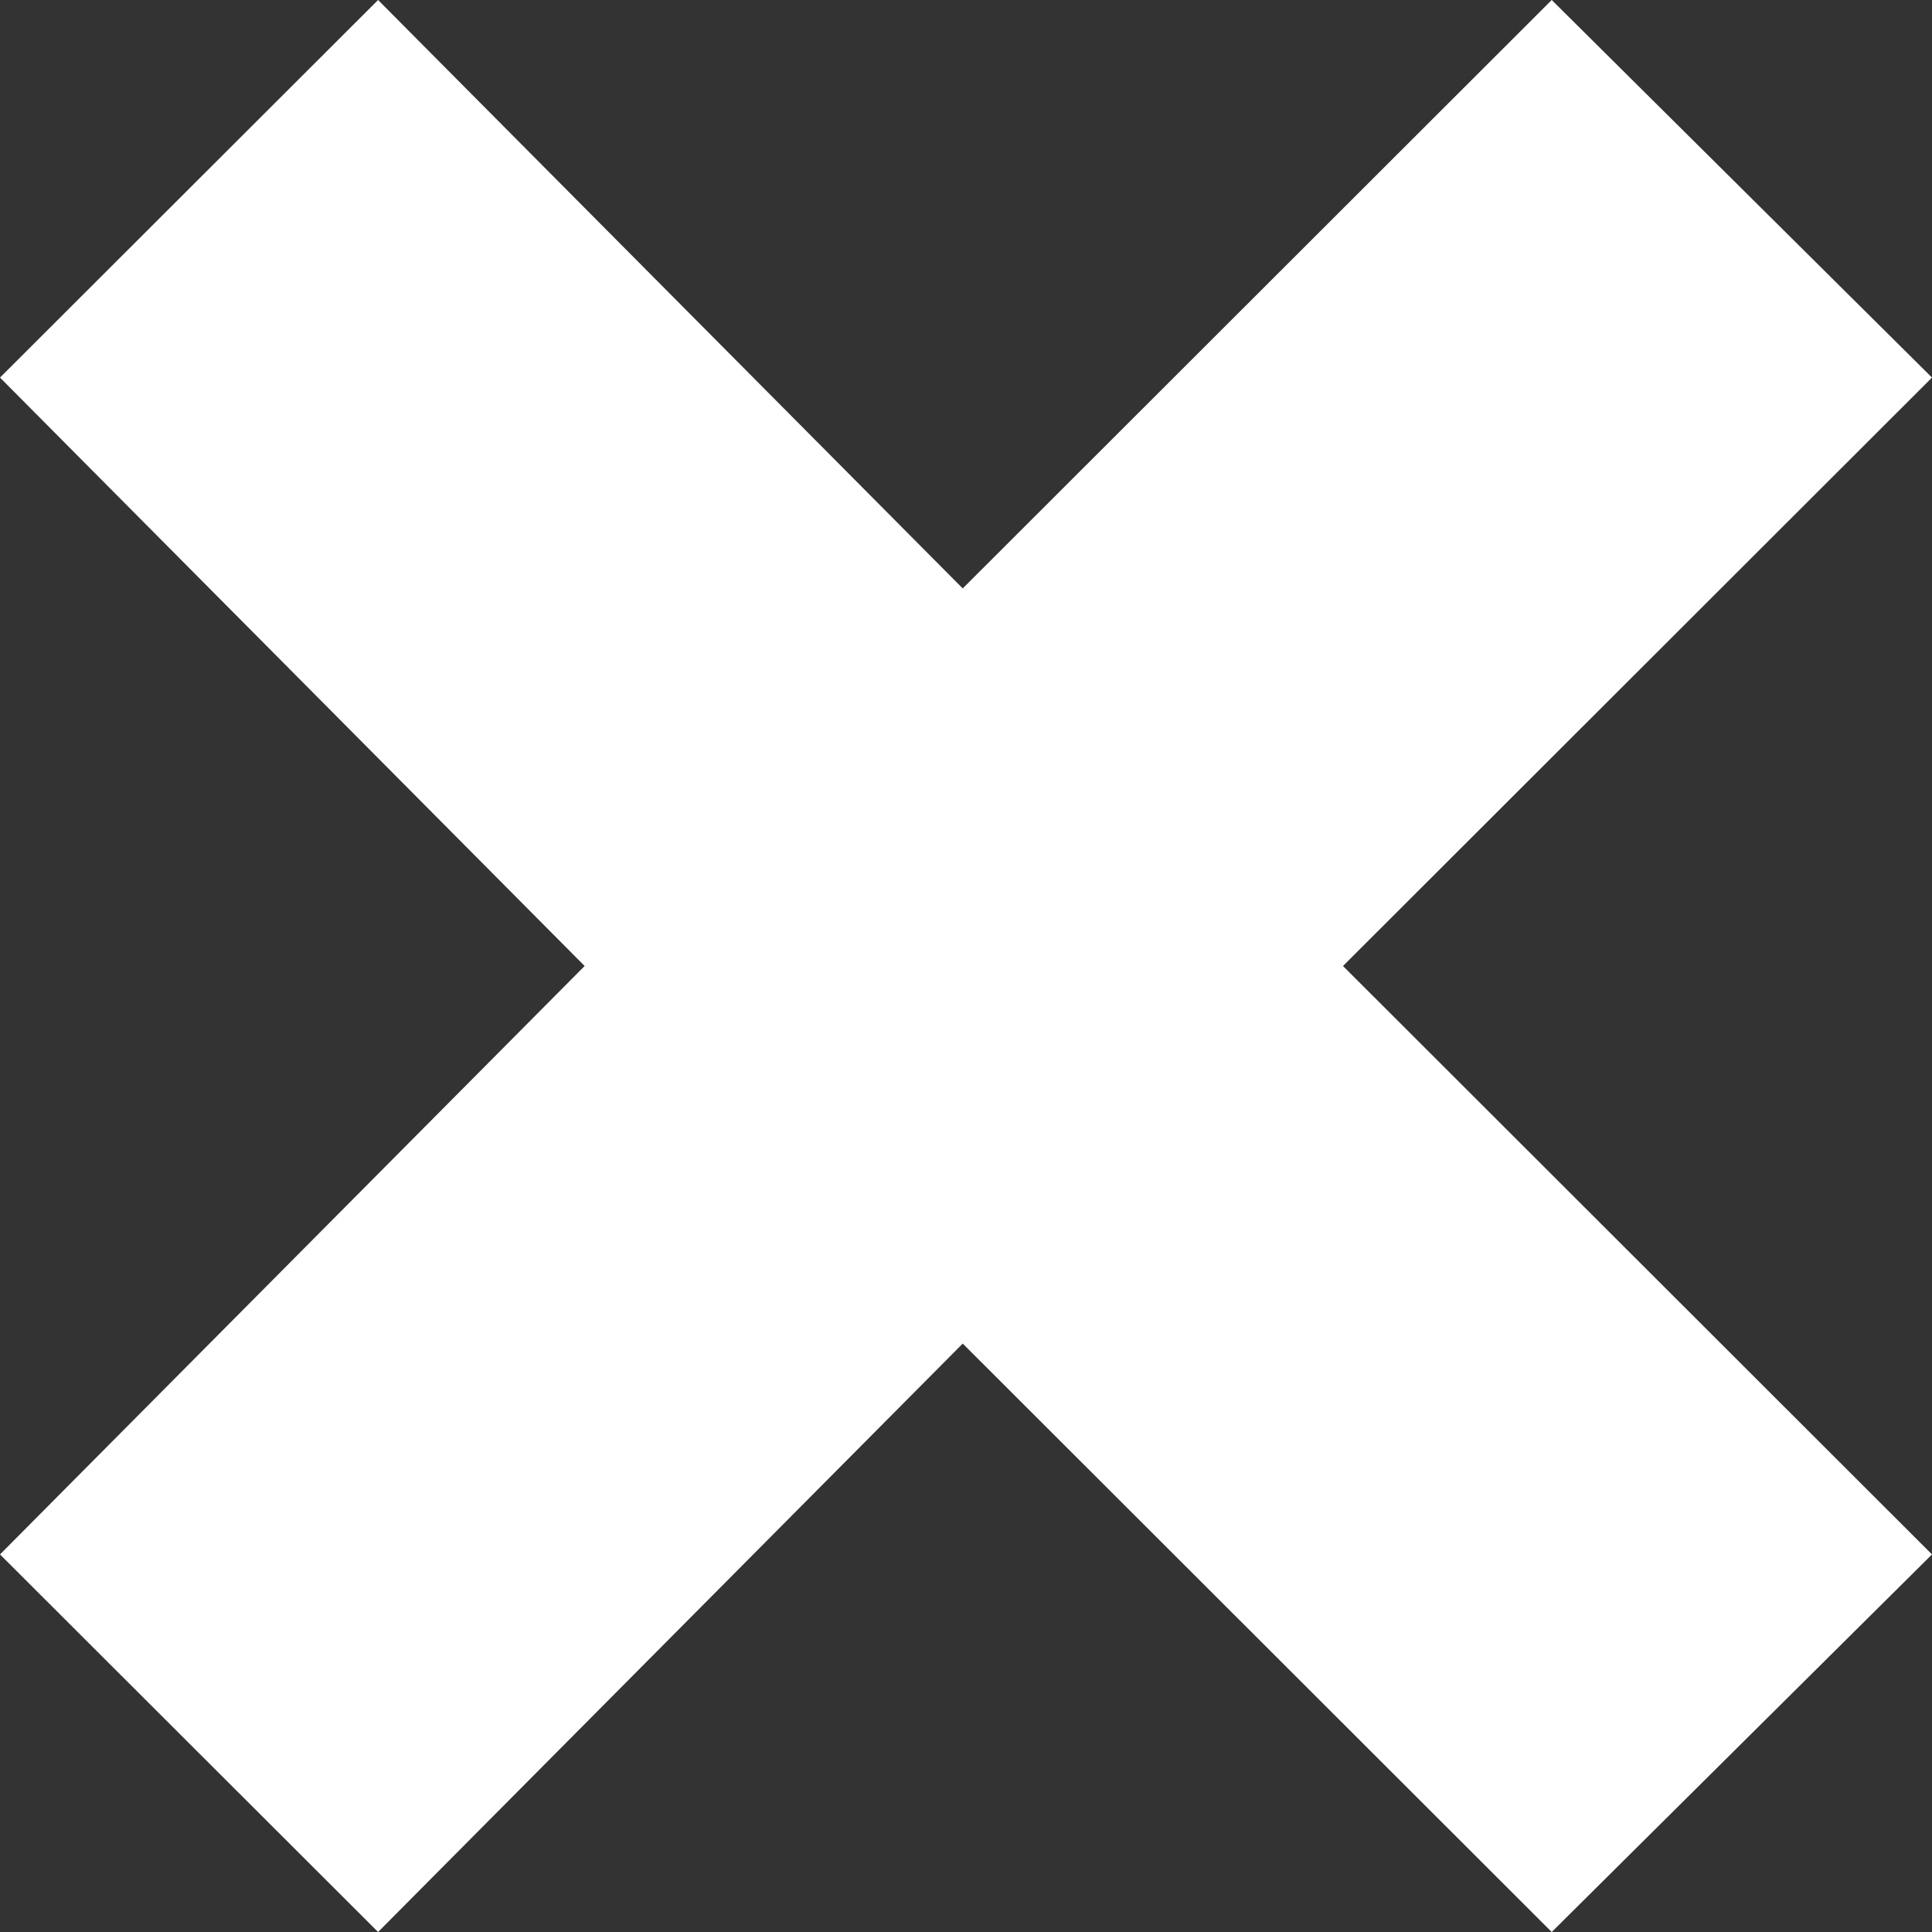 <svg width="23" height="23" viewBox="0 0 23 23" fill="none" xmlns="http://www.w3.org/2000/svg">
<rect x="0" y="0" width="23" height="23" fill="#333333" stroke="none"/>
<path d="M4.501 23L0 18.505L6.96 11.5L0 4.495L4.501 0L11.461 7.005L18.473 0L23 4.495L15.988 11.5L23 18.505L18.473 23L11.461 15.995L4.501 23Z" fill="white"/>
</svg>
